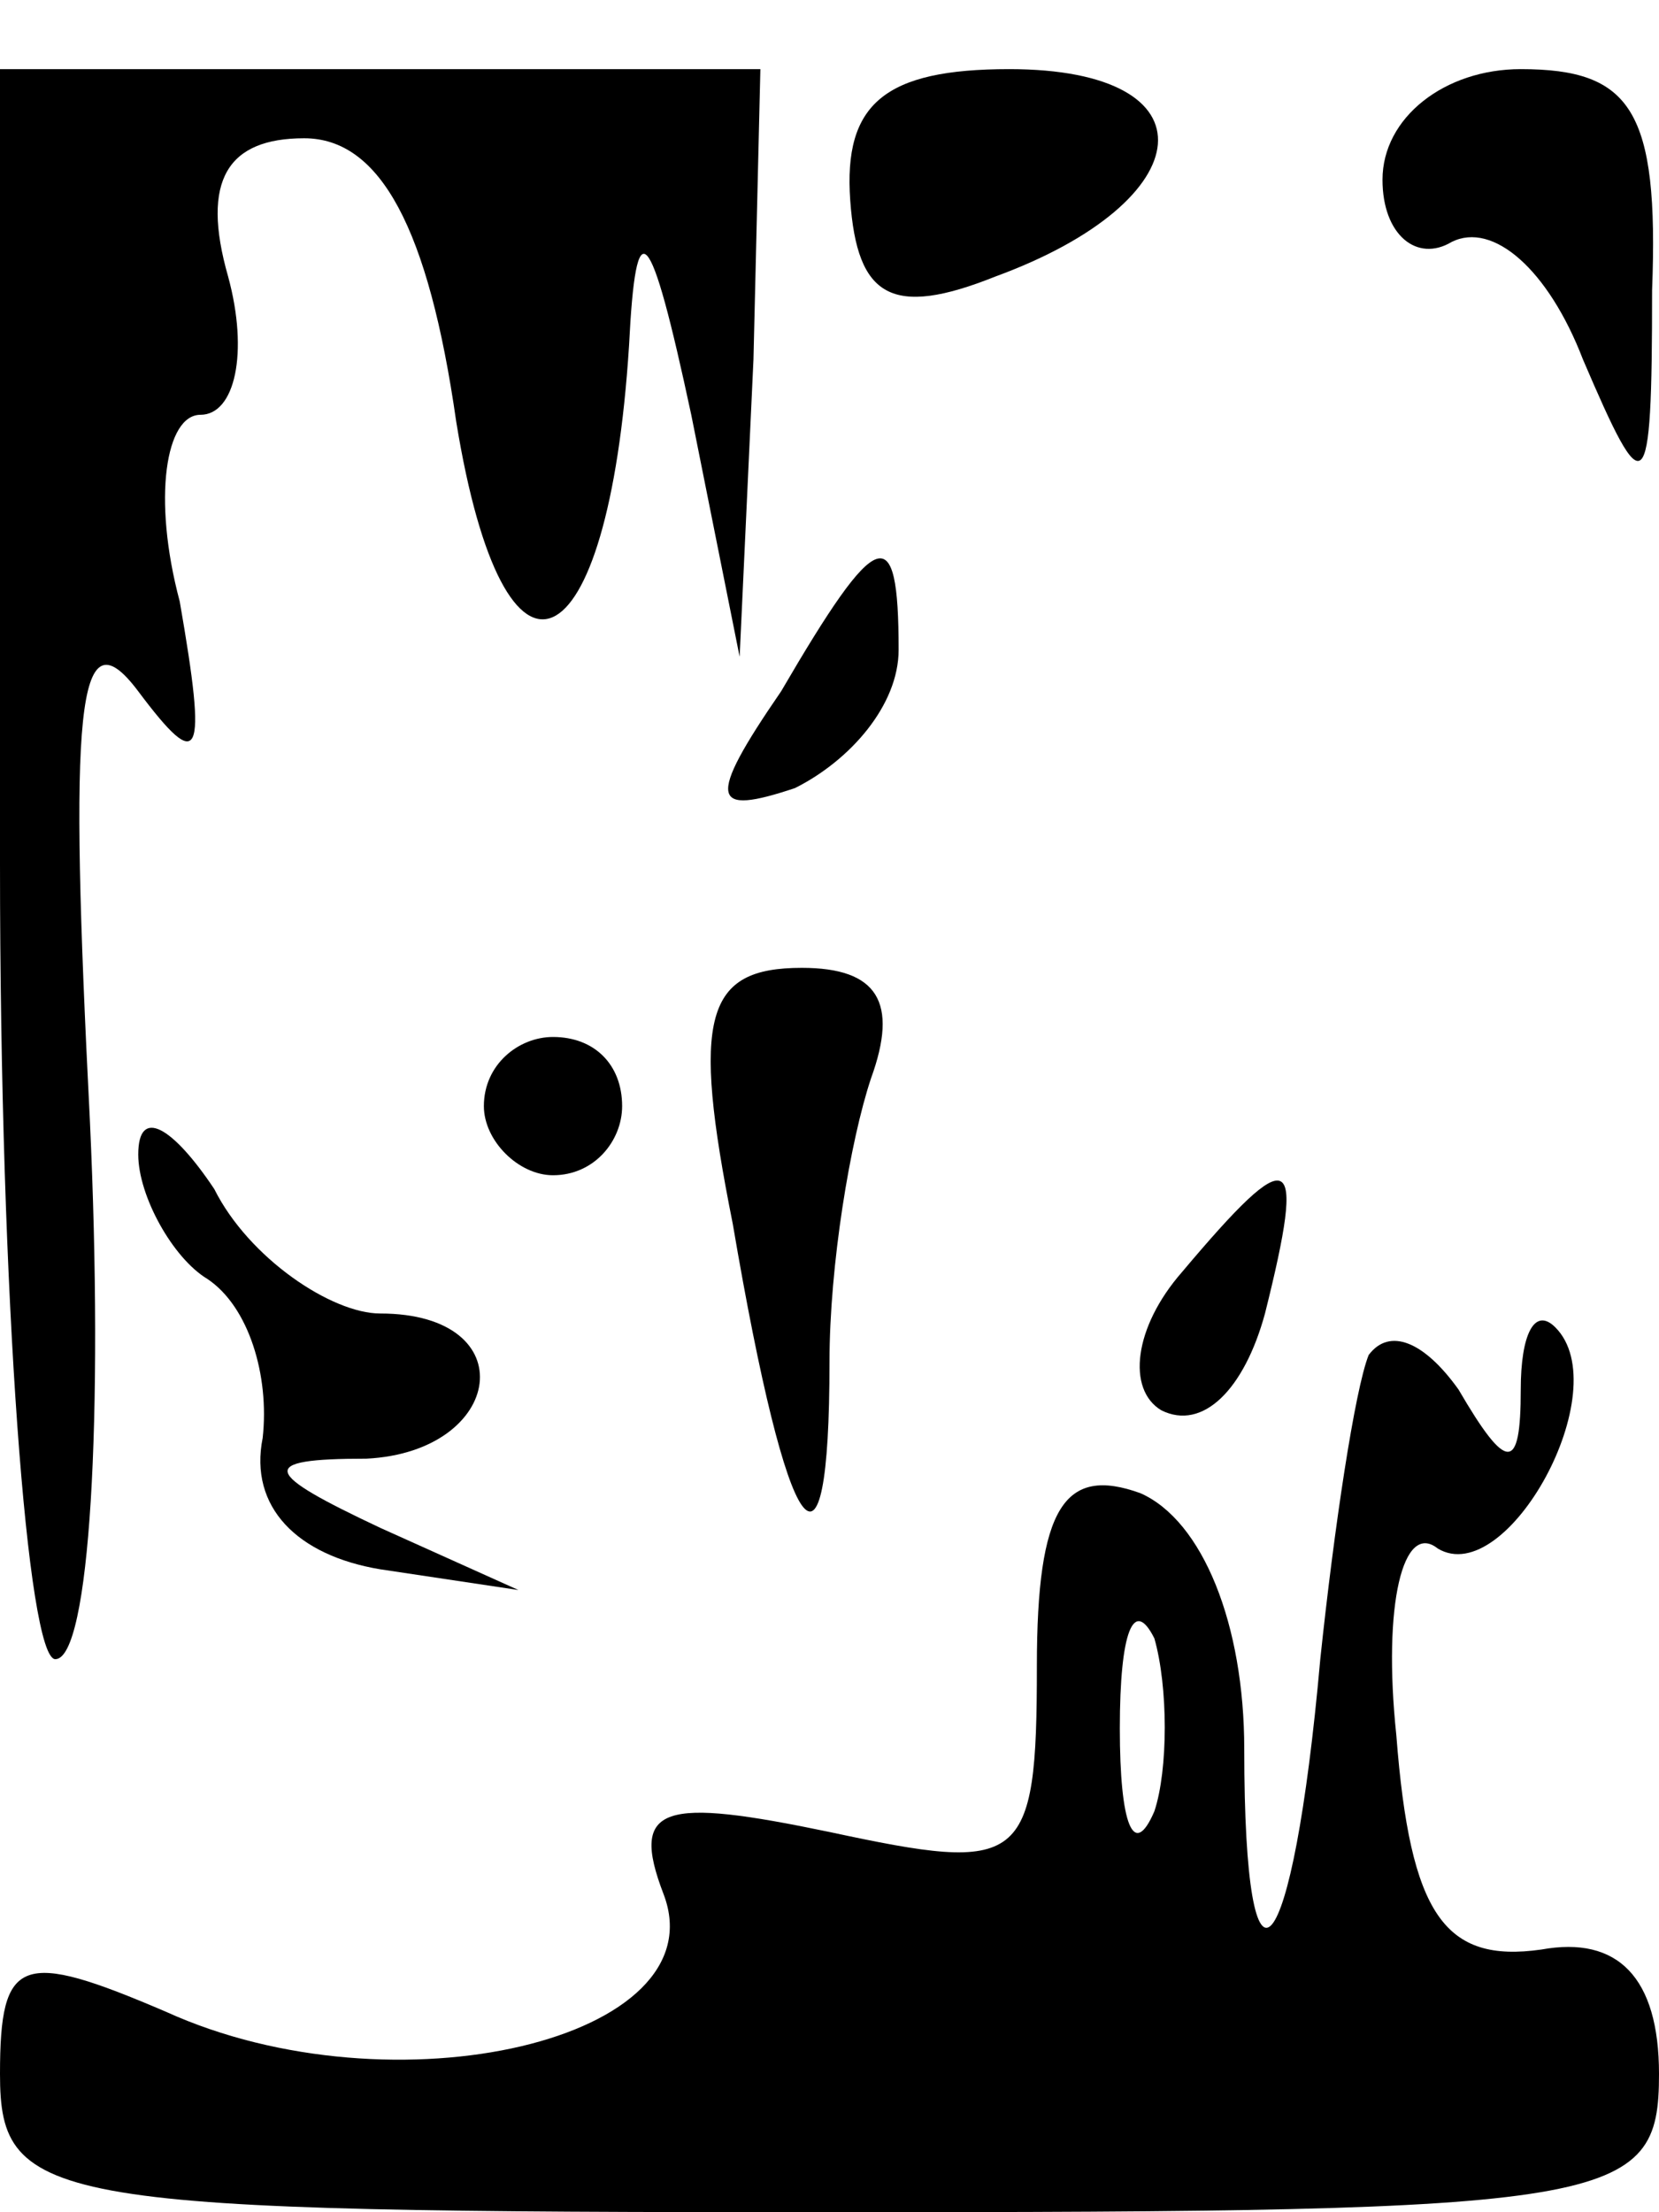 <?xml version="1.0" encoding="UTF-8" standalone="no"?> <svg xmlns="http://www.w3.org/2000/svg" version="1.0" width="24pt" height="32pt" viewBox="0 0 24 32" preserveAspectRatio="xMidYMid meet"><g transform="translate(0,32) scale(0.1,-0.1)" fill="#000000" stroke="none"><path d="M0 195 c0 -63 4 -115 8 -115 5 0 7 35 5 78 -3 59 -2 74 7 62 9 -12 10 -10 6 13 -4 15 -2 27 3 27 5 0 7 9 4 20 -4 14 0 20 11 20 11 0 18 -13 22 -41 7 -43 22 -36 25 11 1 20 3 18 9 -10 l7 -35 2 43 1 42 -55 0 -55 0 0 -115z"></path><path d="M123 291 c1 -14 6 -17 21 -11 30 11 32 30 2 30 -18 0 -24 -5 -23 -19z"></path><path d="M200 294 c0 -8 5 -12 10 -9 6 3 14 -4 19 -17 9 -21 10 -21 10 10 1 26 -3 32 -19 32 -11 0 -20 -7 -20 -16z"></path><path d="M113 220 c-11 -16 -10 -18 2 -14 8 4 15 12 15 20 0 19 -3 18 -17 -6z"></path><path d="M106 143 c8 -47 14 -55 14 -20 0 14 3 32 6 41 4 11 1 16 -10 16 -14 0 -16 -7 -10 -37z"></path><path d="M70 160 c0 -5 5 -10 10 -10 6 0 10 5 10 10 0 6 -4 10 -10 10 -5 0 -10 -4 -10 -10z"></path><path d="M20 153 c0 -6 5 -15 10 -18 6 -4 9 -14 8 -23 -2 -10 5 -17 17 -19 l20 -3 -20 9 c-17 8 -18 10 -2 10 20 1 23 21 2 21 -7 0 -19 8 -24 18 -6 9 -11 12 -11 5z"></path><path d="M171 136 c-7 -8 -8 -17 -3 -20 6 -3 12 3 15 14 6 24 4 25 -12 6z"></path><path d="M198 124 c-2 -5 -5 -25 -7 -44 -4 -45 -11 -53 -11 -13 0 18 -6 33 -15 37 -11 4 -15 -2 -15 -25 0 -29 -2 -30 -30 -24 -24 5 -29 4 -24 -9 8 -21 -39 -32 -72 -17 -21 9 -24 8 -24 -9 0 -19 7 -20 120 -20 114 0 120 1 120 20 0 14 -6 20 -17 18 -14 -2 -19 5 -21 31 -2 19 1 31 6 27 10 -6 26 23 17 32 -3 3 -5 -1 -5 -9 0 -12 -2 -12 -9 0 -5 7 -10 9 -13 5z m-31 -66 c-3 -7 -5 -2 -5 12 0 14 2 19 5 13 2 -7 2 -19 0 -25z"></path></g></svg> 